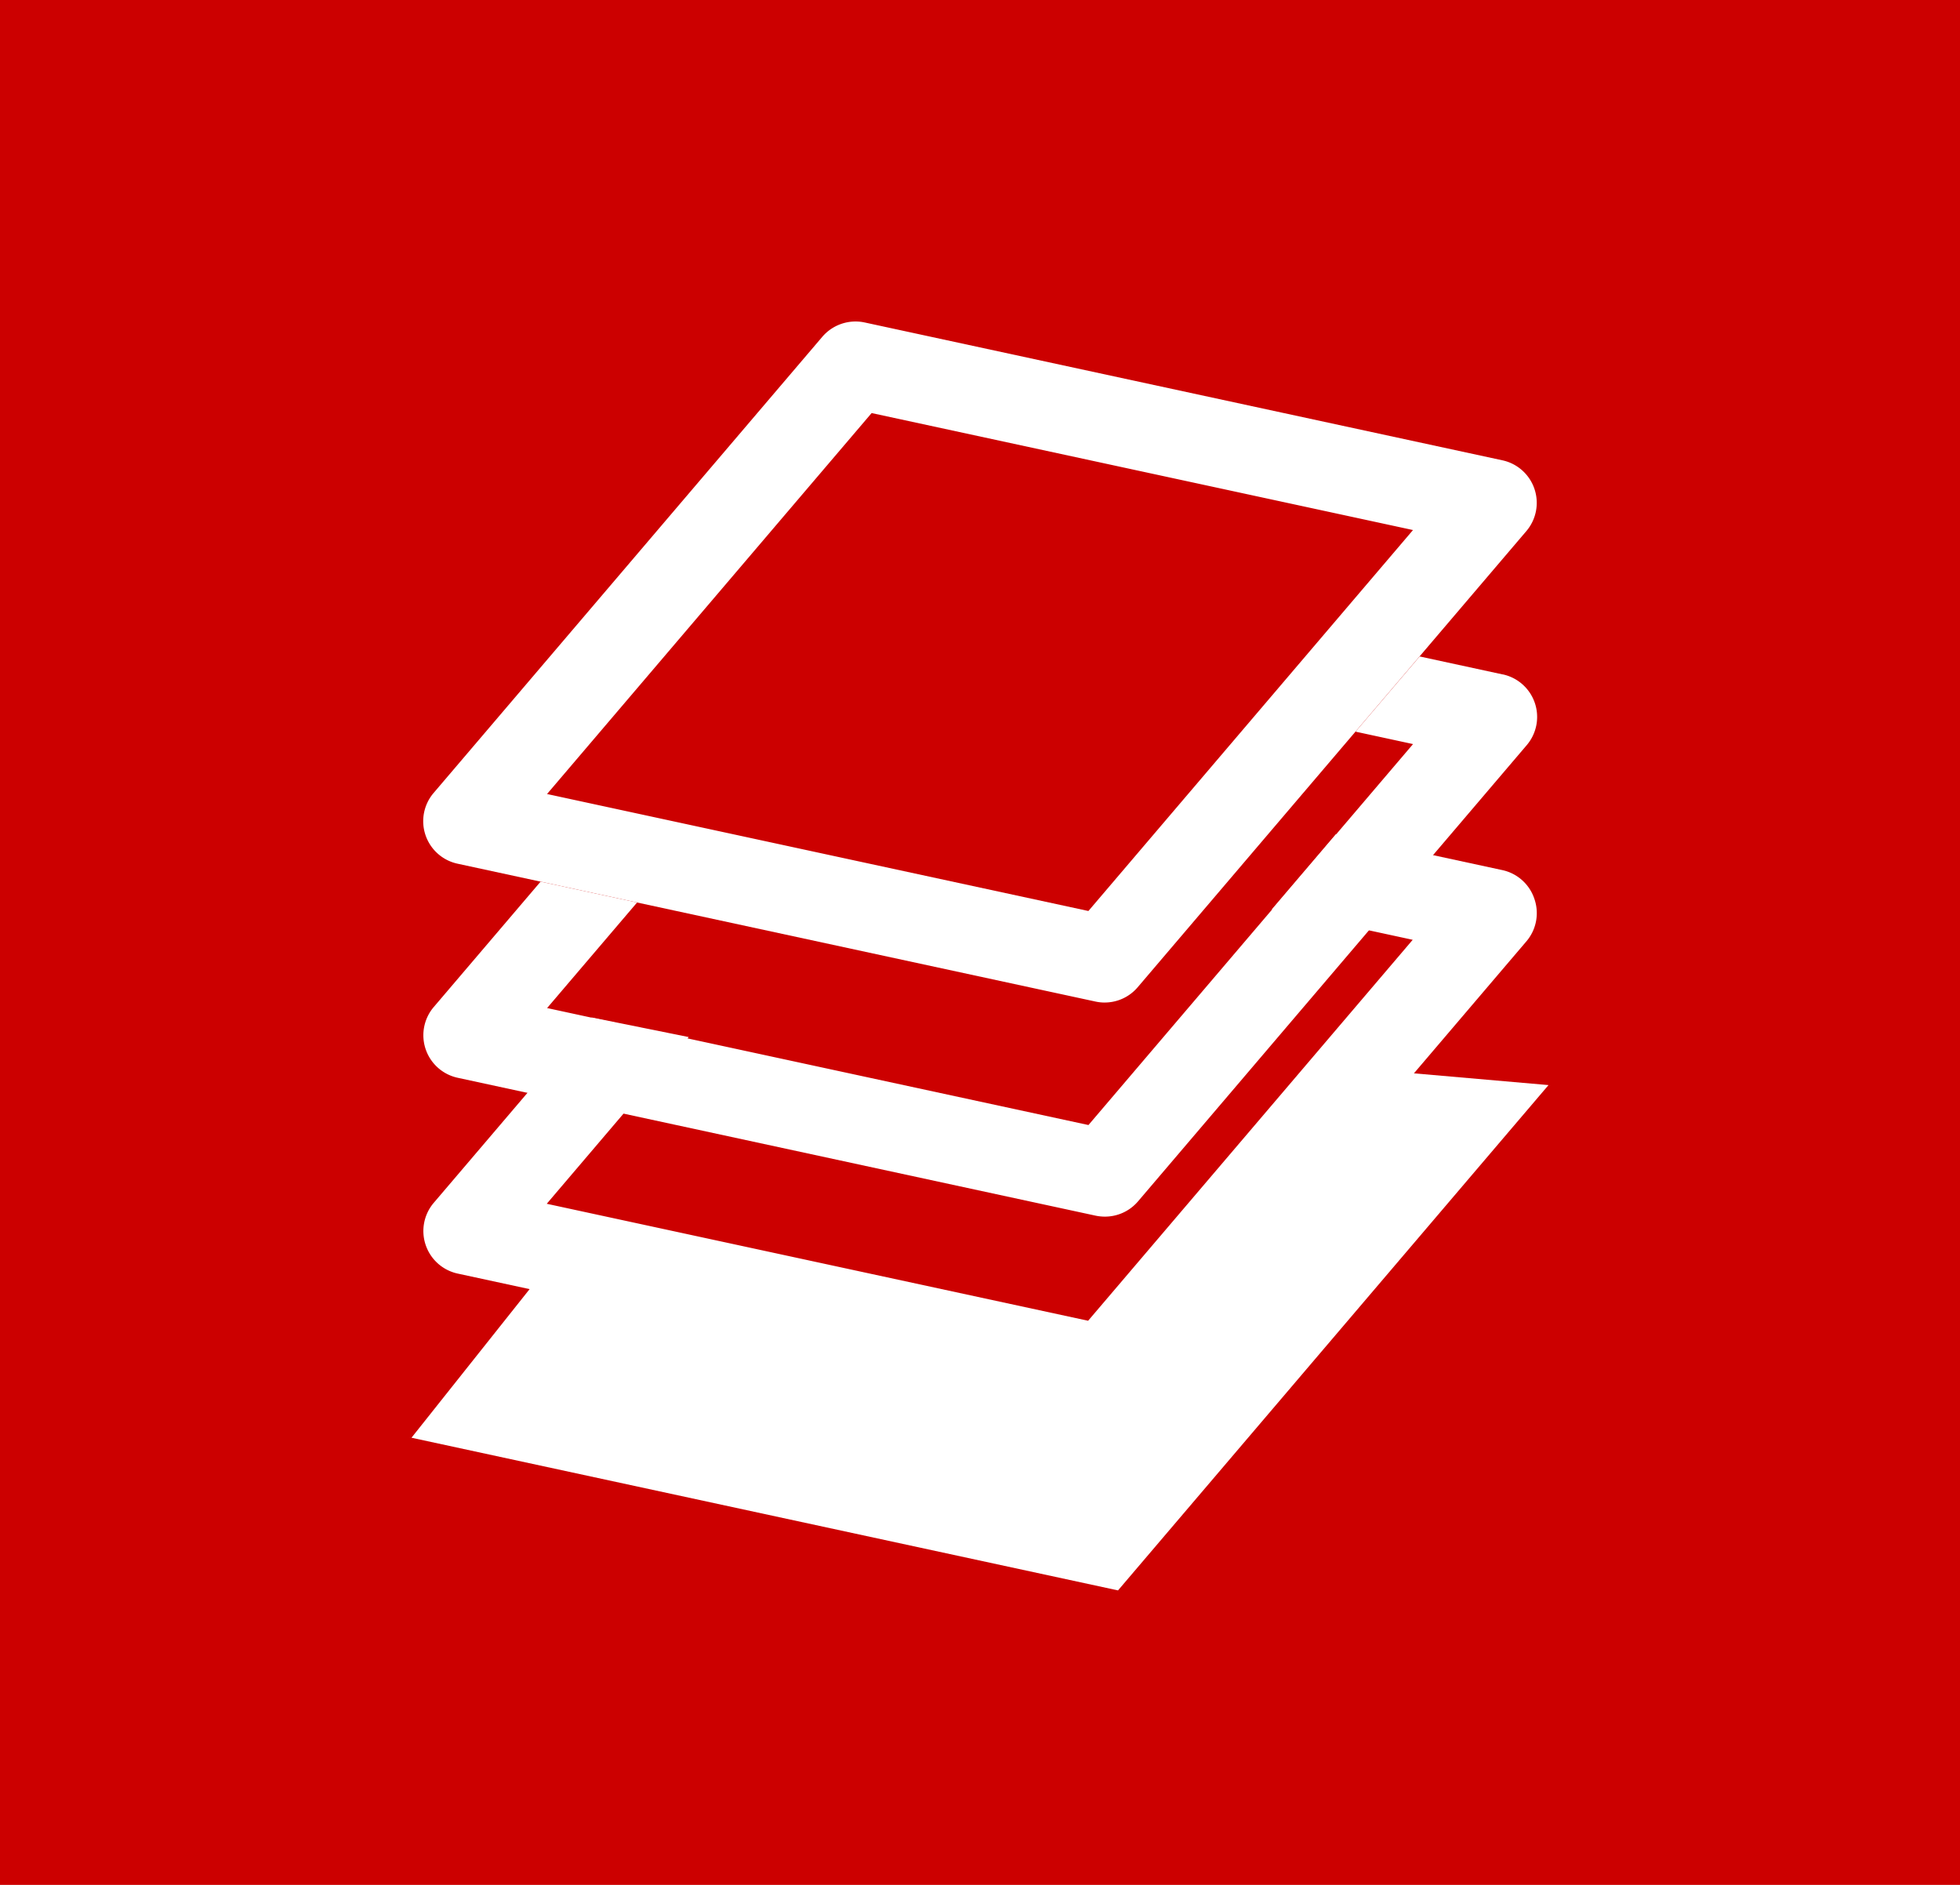 <svg viewBox="0 0 130 125" height="125" width="130" xmlns="http://www.w3.org/2000/svg">
  <g transform="translate(-974 -1132)" data-name="Group 168" id="Group_168">
    <g transform="translate(974 1132)" data-name="Group 99" id="Group_99">
      <rect fill="#c00" height="125" width="130" data-name="Rectangle 30" id="Rectangle_30"></rect>
    </g>
    <g transform="translate(1001.288 1153.32)" data-name="Group 102" id="Group_102">
      <g transform="translate(0.788 22.215)" data-name="Group 100" id="Group_100">
        <path fill="#fff" transform="translate(-1397.446 -713.749)" d="M1469.029,714.938l-5.5-1.19-4.251,4.987,3.814.824-21.528,25.264-35.907-7.758,5.968-7-6.4-1.383-7.086,8.315a2.886,2.886,0,0,0,1.587,4.692l42.311,9.144a3.02,3.02,0,0,0,.609.064,2.878,2.878,0,0,0,2.208-1.016l25.779-30.251a2.885,2.885,0,0,0-1.587-4.692Z" data-name="Path 70" id="Path_70"></path>
      </g>
      <path fill="#fff" transform="translate(-1396.655 -684.552)" d="M1471.135,722.835a2.881,2.881,0,0,0-2.124-1.9l-11.038-2.384-4.251,4.987,9.345,2.019-21.529,25.264-35.907-7.758,9.416-11.055-6.436-1.3L1398.136,743a2.887,2.887,0,0,0,1.587,4.692l42.311,9.142a3.014,3.014,0,0,0,.608.066,2.887,2.887,0,0,0,2.208-1.015l25.779-30.251A2.883,2.883,0,0,0,1471.135,722.835Z" data-name="Path 71" id="Path_71"></path>
      <g transform="translate(0 49.812)" data-name="Group 101" id="Group_101">
        <path fill="#fff" transform="translate(-1397.125 -725)" d="M1445.875,744.623c-.613.721-.572-3.527-2.453,0-.105.2.226.047,0,0l-36.792-7.359-9.5,11.95,46.861,10.125,28.553-33.511-9.495-.829Z" data-name="Path 72" id="Path_72"></path>
      </g>
      <path fill="#fff" transform="translate(-1396.662 -704.692)" d="M1442.641,749.858a2.846,2.846,0,0,1-.608-.066l-42.311-9.142a2.884,2.884,0,0,1-1.587-4.692l25.78-30.251a2.9,2.9,0,0,1,2.8-.952l42.311,9.144a2.887,2.887,0,0,1,1.587,4.692l-25.779,30.251a2.878,2.878,0,0,1-2.2,1.015Zm-36.984-13.829,35.907,7.758,21.529-25.264-35.907-7.758Z" data-name="Path 73" id="Path_73"></path>
    </g>
  </g>
</svg>
